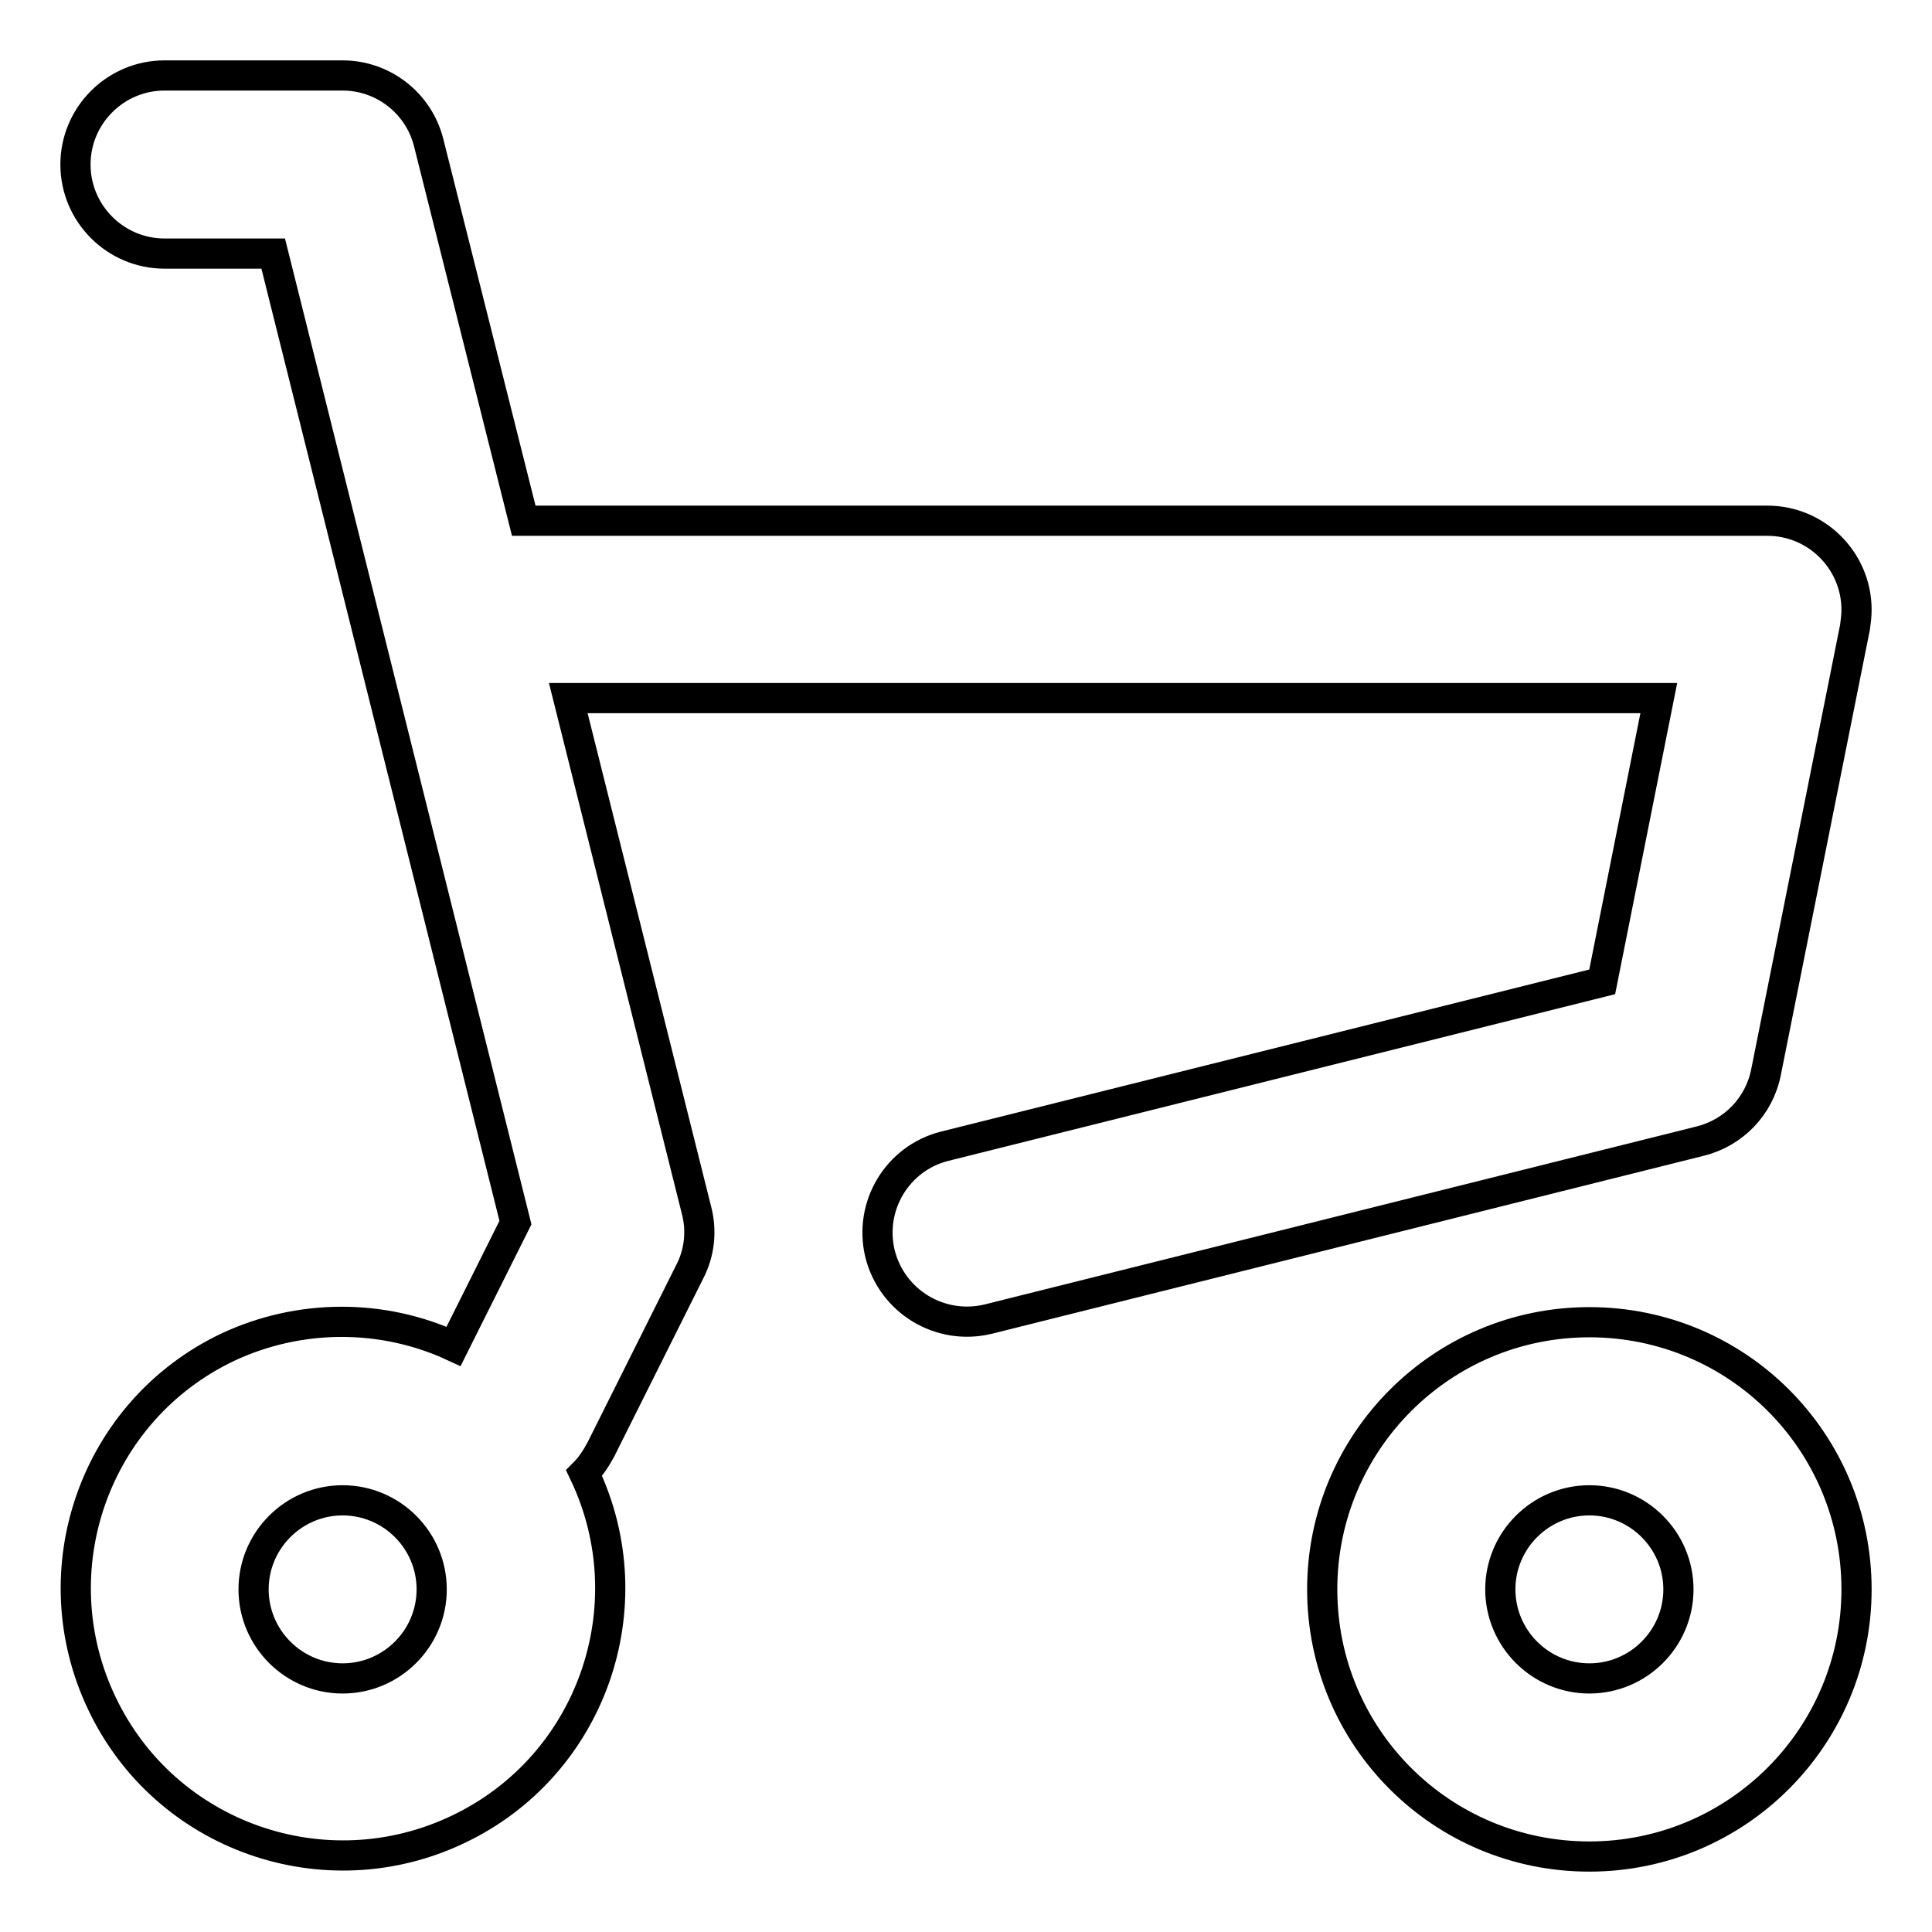 <?xml version="1.0" encoding="utf-8"?>
<!-- Svg Vector Icons : http://www.onlinewebfonts.com/icon -->
<!DOCTYPE svg PUBLIC "-//W3C//DTD SVG 1.1//EN" "http://www.w3.org/Graphics/SVG/1.1/DTD/svg11.dtd">
<svg version="1.1" xmlns="http://www.w3.org/2000/svg" xmlns:xlink="http://www.w3.org/1999/xlink" x="0px" y="0px" viewBox="0 0 256 256" enable-background="new 0 0 256 256" xml:space="preserve">
<g> <path stroke-width="4" fill-opacity="0" stroke="#000000"  d="M60.1,178.4l8.2-16.4L36.2,33.6H21.8c-6.5,0-11.8-5.3-11.8-11.8S15.3,10,21.8,10h23.6 c5.4,0,10.1,3.7,11.4,8.9L69.4,69h164.8c6.5,0,11.8,5.3,11.8,11.8c0,0.8-0.1,1.5-0.2,2.3l-11.8,59c-0.9,4.5-4.3,8-8.7,9.1 l-94.4,23.6c-6.3,1.5-12.7-2.3-14.3-8.7c-1.5-6.3,2.3-12.6,8.5-14.2l87.2-21.8l7.5-37.6H75.3l17,67.9c0.7,2.7,0.4,5.6-0.9,8.1 l-11.8,23.6c-0.6,1.1-1.3,2.2-2.2,3.1c8.4,17.6,1,38.8-16.7,47.2c-17.6,8.4-38.8,1-47.2-16.7c-8.4-17.6-1-38.8,16.7-47.2 C39.6,174.1,50.6,174,60.1,178.4L60.1,178.4z M45.4,222.4c6.5,0,11.8-5.3,11.8-11.8s-5.3-11.8-11.8-11.8c0,0,0,0,0,0 c-6.5,0-11.8,5.3-11.8,11.8C33.6,217.1,38.9,222.4,45.4,222.4z M210.6,246c-19.6,0-35.4-15.8-35.4-35.4c0-19.5,15.8-35.4,35.4-35.4 S246,191,246,210.6C246,230.1,230.2,246,210.6,246z M210.6,222.4c6.5,0,11.8-5.3,11.8-11.8c0-6.5-5.3-11.8-11.8-11.8c0,0,0,0,0,0 c-6.5,0-11.8,5.3-11.8,11.8C198.8,217.1,204.1,222.4,210.6,222.4z"/></g>
</svg>